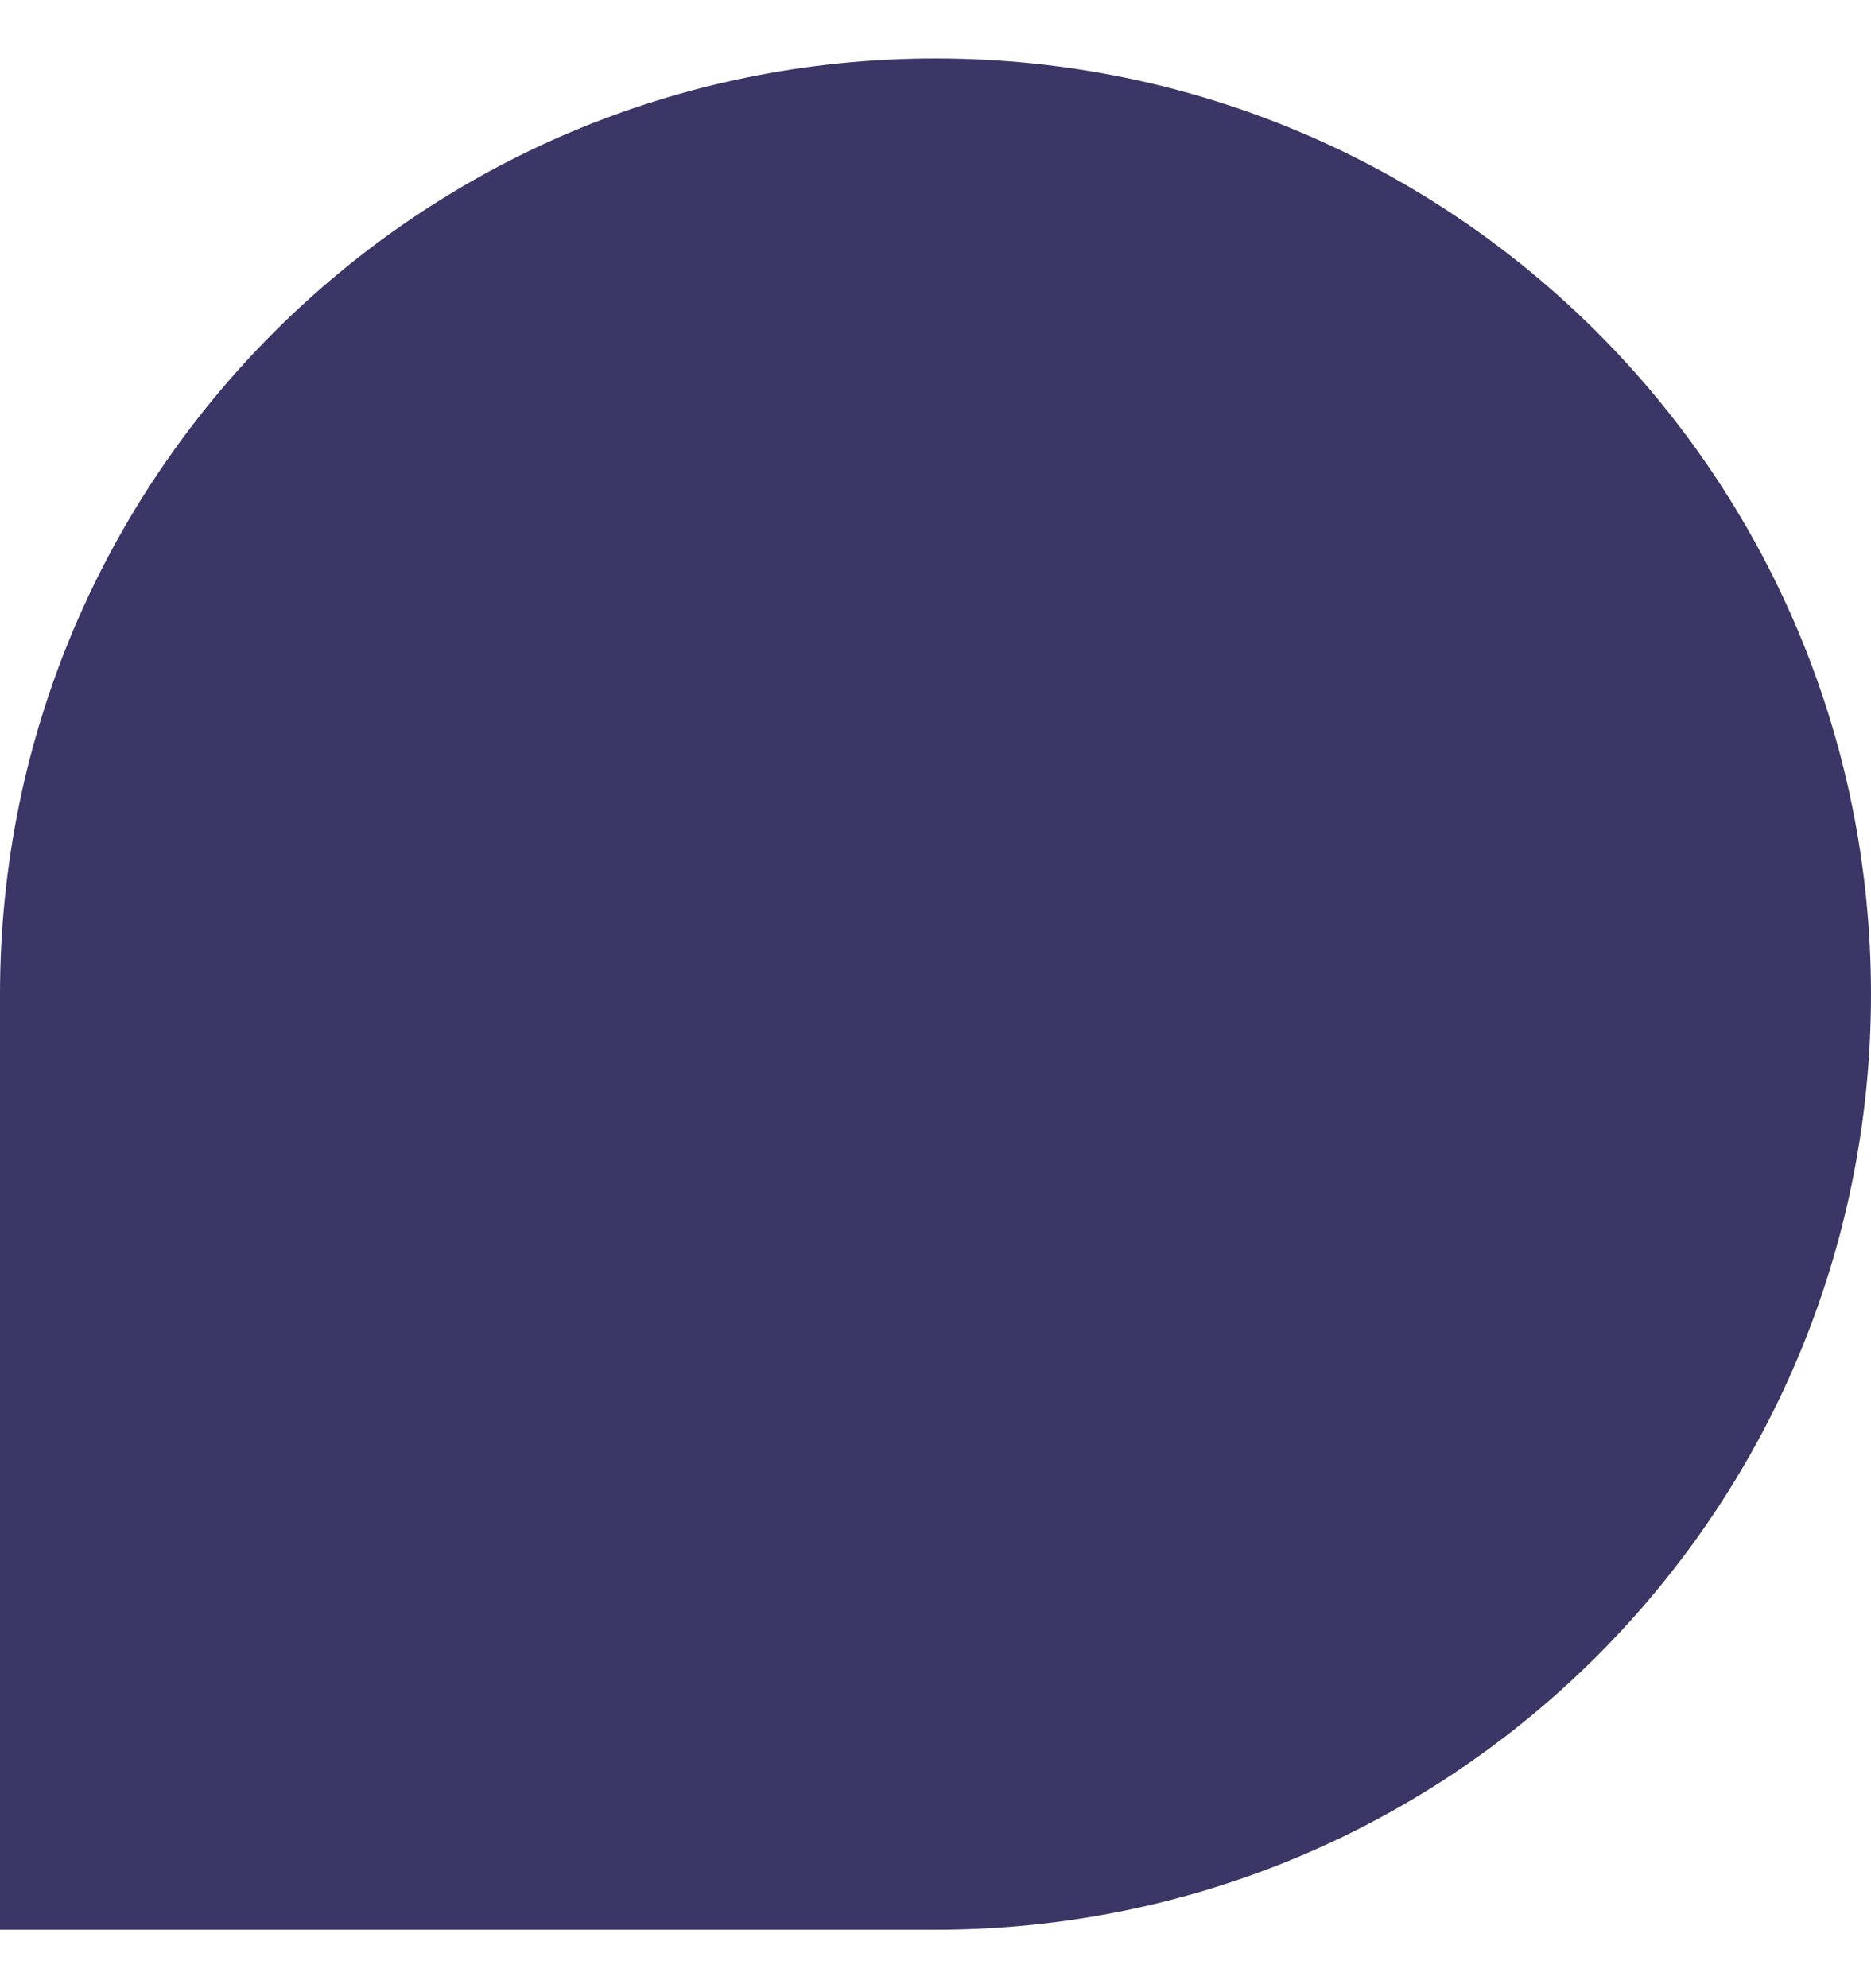 <svg width="16" height="17" viewBox="0 0 16 17" fill="none" xmlns="http://www.w3.org/2000/svg">
<path d="M0 16.5V8.5C0 4.078 3.578 0.5 8 0.5C12.422 0.5 16 4.078 16 8.5C16 12.922 12.422 16.5 8 16.5H0Z" fill="#3A3666"/>
</svg>

